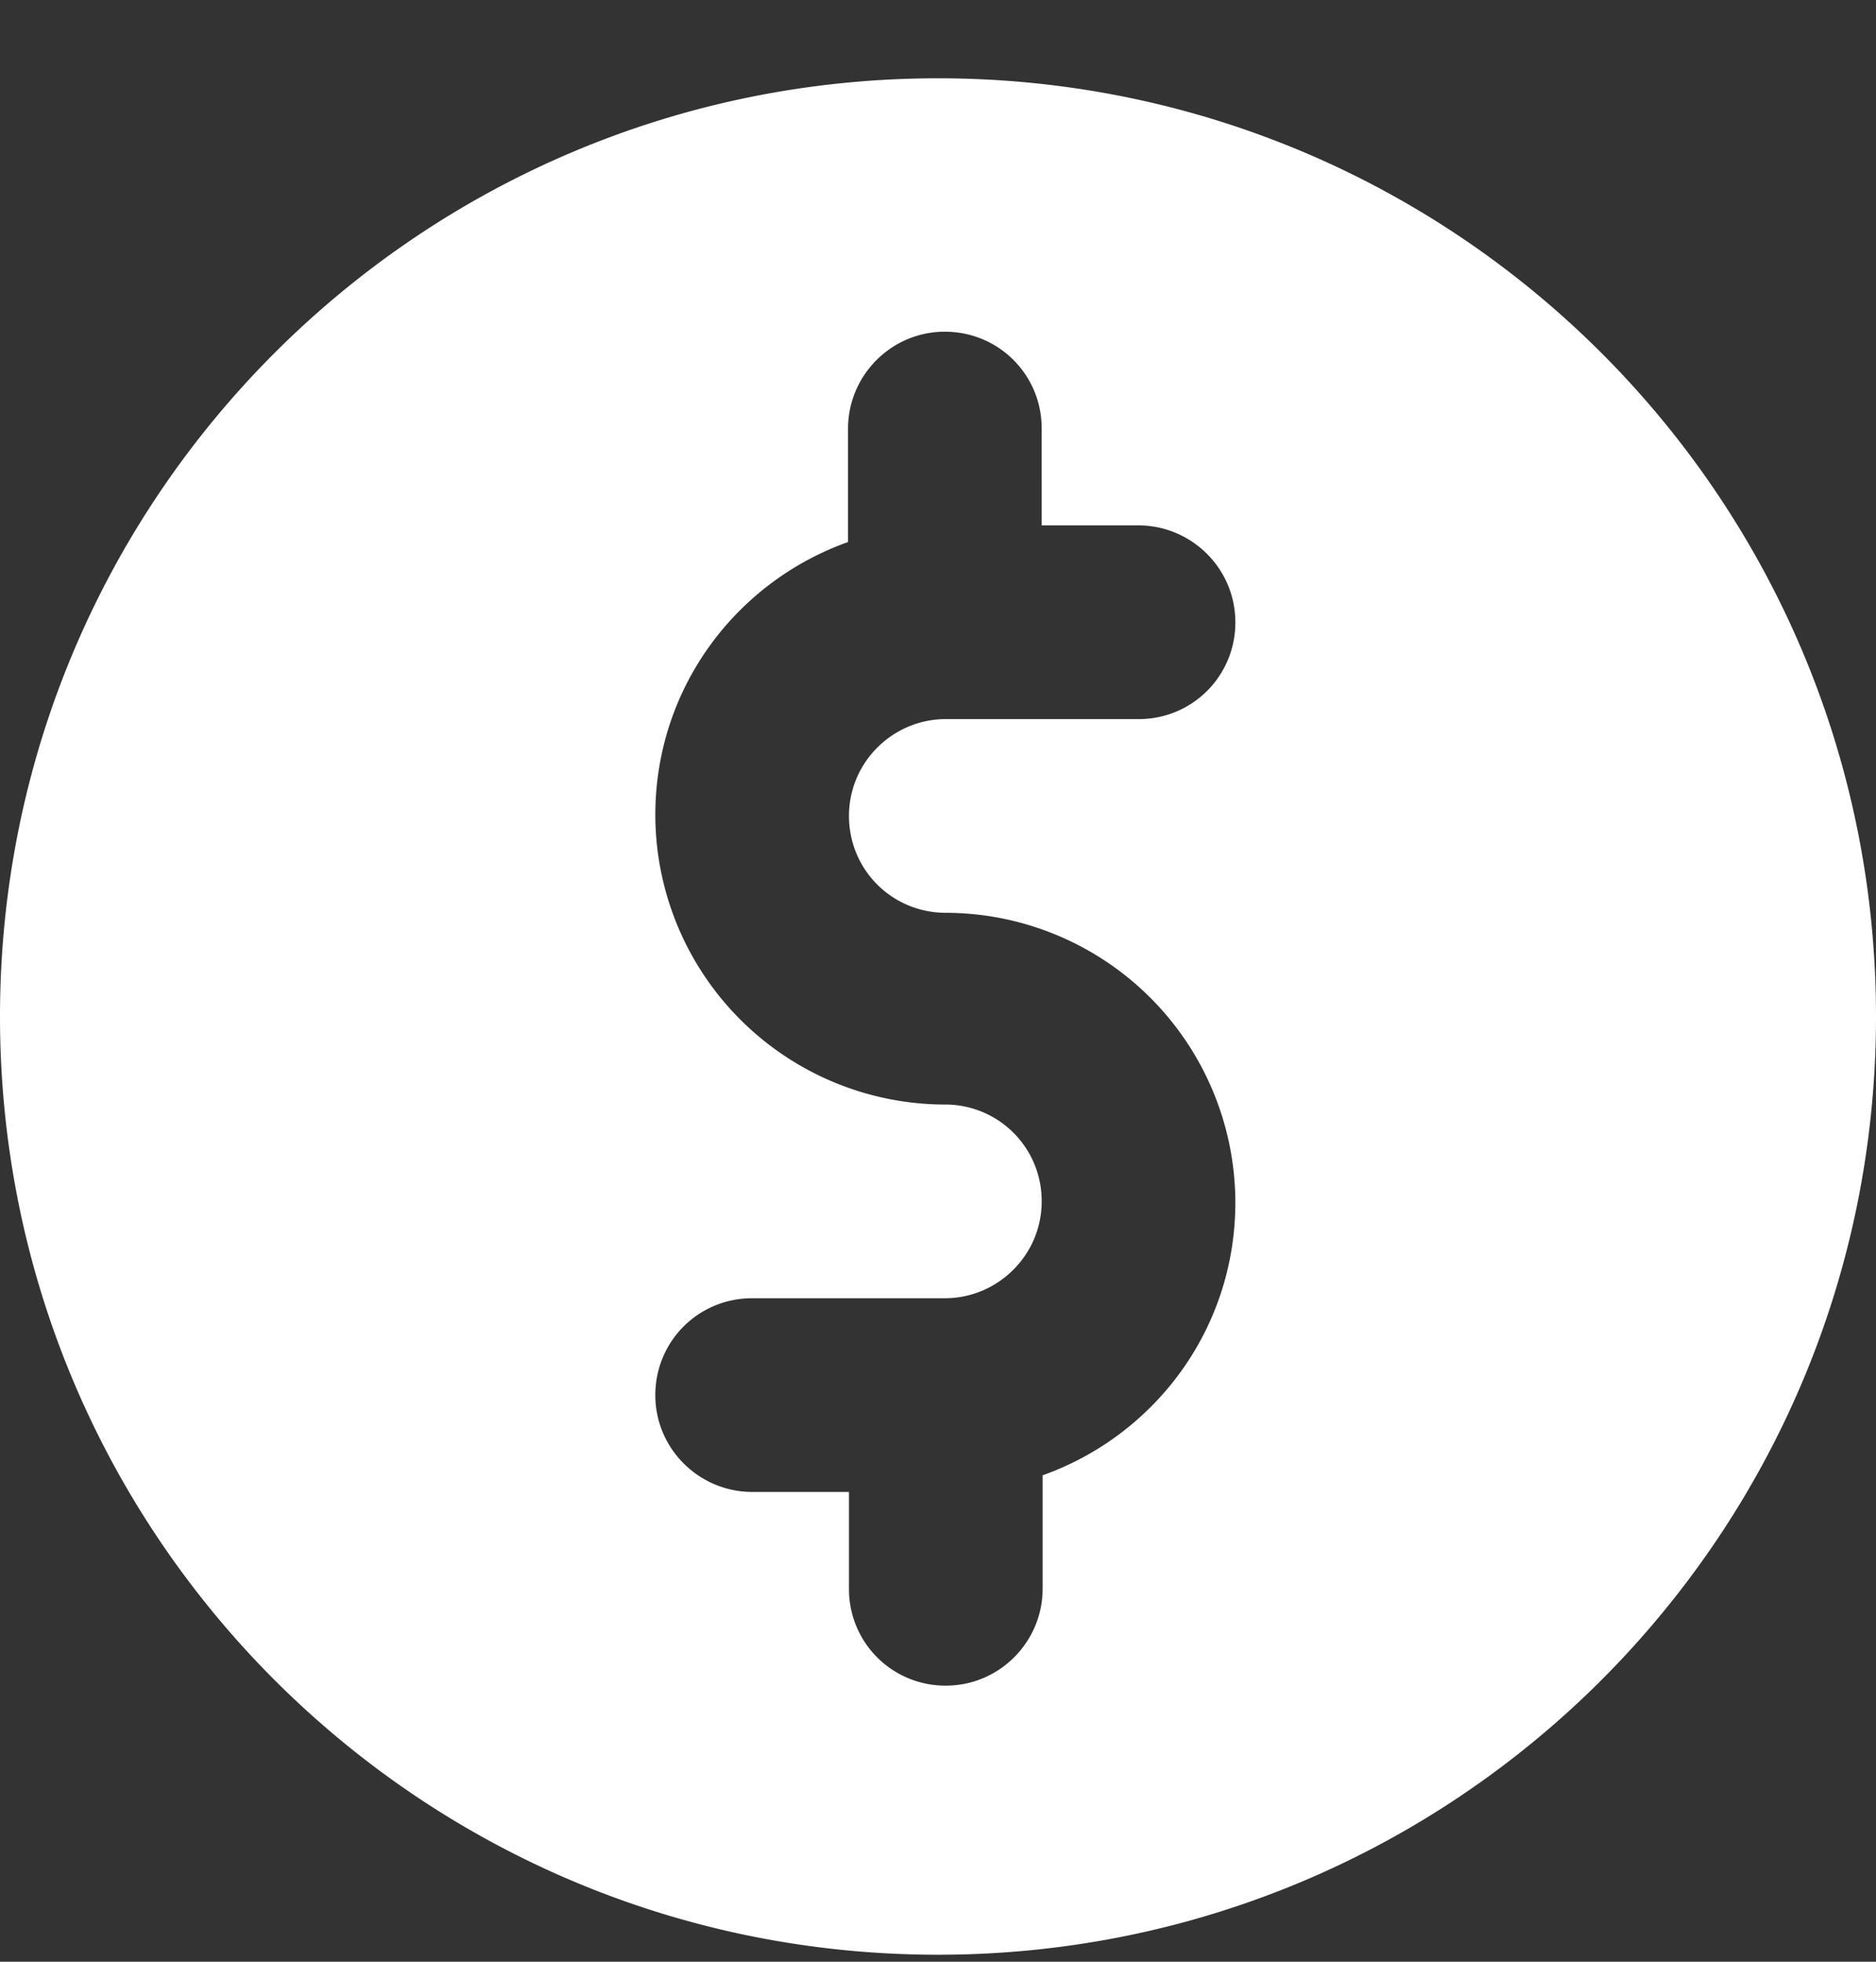 <svg width="22" height="23" viewBox="0 0 22 23" fill="none" xmlns="http://www.w3.org/2000/svg"><rect x="0" y="0" width="22" height="23" fill="#333333" stroke="none"/><g clip-path="url(#clip0_8316_19124)"><path d="M11 .918c-6.08 0-11 4.92-11 11 0 6.079 4.92 11 11 11s11-4.921 11-11c0-6.08-4.92-11-11-11zm.092 9.784a3.402 3.402 0 013.395 3.395c0 1.48-.94 2.73-2.26 3.2v1.33c0 .62-.504 1.136-1.135 1.136a1.13 1.13 0 01-1.136-1.135v-1.136H8.821c-.62 0-1.136-.504-1.136-1.135s.505-1.136 1.136-1.136h2.26c.619 0 1.135-.505 1.135-1.135a1.13 1.13 0 00-1.136-1.136 3.402 3.402 0 01-3.395-3.395c0-1.48.94-2.73 2.26-3.2v-1.33c0-.62.504-1.136 1.135-1.136s1.136.504 1.136 1.135V6.16h1.135c.62 0 1.136.504 1.136 1.135a1.13 1.13 0 01-1.136 1.136h-2.26c-.619 0-1.135.504-1.135 1.135s.505 1.136 1.136 1.136z" fill="#fff"/></g><defs><clipPath id="clip0_8316_19124"><path fill="#fff" transform="translate(0 .918)" d="M0 0h22v22H0z"/></clipPath></defs></svg>